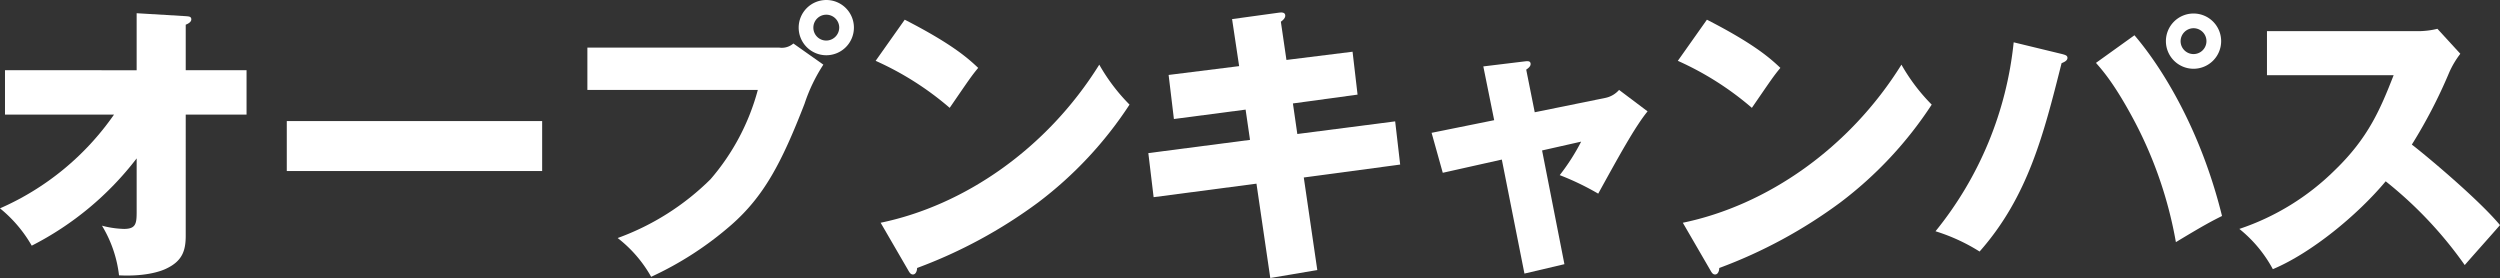 <svg xmlns="http://www.w3.org/2000/svg" width="425.403" height="47.303" viewBox="0 0 425.403 47.303"><rect x="0" y="0" width="425.403" height="47.303" fill="#333333" stroke="none"/><title>link-oc</title><g id="b1e61208-d54b-419a-84cf-1831a785b80f" data-name="レイヤー 2"><g id="e7362a6a-f757-4f6b-a14a-d78b0ccd86bf" data-name="レイヤー 1"><path d="M.85,19.501v-7.55H23.252V2.25l8.351.5c.55.05.95.05.95.55,0,.45-.55.751-.95.9v7.751h10.35v7.55h-10.35V40.102c0,2.5-.55,4.3-3.3,5.601-.5.25-3.05,1.399-8.05,1.149a20.944,20.944,0,0,0-2.9-8.45,15.956,15.956,0,0,0,3.751.55c2.05,0,2.15-.95,2.15-2.95v-9.05A52.523,52.523,0,0,1,5.4,41.803,22.687,22.687,0,0,0,0,35.452,46.195,46.195,0,0,0,19.401,19.501Z" fill="#fff"/><path d="M92.253,20.602v8.5H48.8v-8.5Z" fill="#fff"/><path d="M132.602,8.101a2.995,2.995,0,0,0,2.4-.7l5.101,3.601a28.446,28.446,0,0,0-3.2,6.65c-3.9,10.051-6.901,15.751-12.501,20.651a56.955,56.955,0,0,1-13.601,8.8,21.873,21.873,0,0,0-5.7-6.6A43.49,43.49,0,0,0,120.902,30.502a38.453,38.453,0,0,0,8.05-15.201H99.95v-7.2Zm12.701-3.4a4.7,4.7,0,1,1-4.7-4.7A4.694,4.694,0,0,1,145.303,4.7Zm-6.9,0a2.187,2.187,0,0,0,2.2,2.2,2.22,2.22,0,0,0,2.2-2.2,2.2,2.2,0,1,0-4.4,0Z" fill="#fff"/><path d="M153.951,3.351c8.4,4.3,11,6.8,12.5,8.2-1.2,1.45-1.55,2-4.85,6.801A51.458,51.458,0,0,0,149,10.351ZM149.85,37.902c14.251-2.95,28.302-12.6,37.203-26.901a32.008,32.008,0,0,0,5.15,6.8,66.177,66.177,0,0,1-15.551,16.651,83.114,83.114,0,0,1-20.601,11.15c0,.551-.25,1.101-.7,1.101-.3,0-.5-.15-.8-.7Z" fill="#fff"/><path d="M209.652,3.25l8-1.1c.35-.05,1.05-.101,1.05.5,0,.45-.35.75-.75,1.05l.95,6.501,11.251-1.4.85,7.3-11,1.501.75,5.2,16.65-2.15.851,7.351-16.401,2.2,2.3,15.751-8,1.35L213.802,31.252l-17.501,2.3-.899-7.5,17.301-2.25-.75-5.15-12.201,1.6-.899-7.5,12-1.5Z" fill="#fff"/><path d="M252.402,11.301l7-.85c.45-.051,1.05-.15,1.05.449,0,.4-.399.7-.75.95l1.45,7.251,12.051-2.45a4.227,4.227,0,0,0,2.301-1.351l4.85,3.65c-2.1,2.55-4.9,7.65-8.4,14.001a45.627,45.627,0,0,0-6.55-3.15,35.97,35.97,0,0,0,3.649-5.7l-6.65,1.5,3.801,19.352-6.801,1.6-3.85-19.401L245.502,29.402l-1.9-6.801,10.65-2.15Z" fill="#fff"/><path d="M290.451,3.351c8.4,4.3,11.001,6.8,12.501,8.2-1.2,1.45-1.551,2-4.85,6.801a51.467,51.467,0,0,0-12.601-8.001Zm-4.101,34.552c14.251-2.95,28.302-12.6,37.202-26.901a32.008,32.008,0,0,0,5.15,6.8,66.163,66.163,0,0,1-15.551,16.651,83.099,83.099,0,0,1-20.602,11.15c0,.551-.25,1.101-.699,1.101-.301,0-.501-.15-.801-.7Z" fill="#fff"/><path d="M350.901,9.2c.55.15.9.25.9.65,0,.45-.5.7-1,.9-3.051,12.101-5.701,22.701-13.951,32.052a31.686,31.686,0,0,0-7.501-3.45A60.807,60.807,0,0,0,342.65,7.2ZM363.202,6c4.75,5.551,11.301,16.151,14.9,30.752-1.8.9-3.05,1.551-7.85,4.45a70.114,70.114,0,0,0-6.951-20.4c-3.35-6.351-5.5-8.801-6.65-10.101Zm14.751,1a4.7,4.7,0,1,1-4.7-4.7A4.696,4.696,0,0,1,377.953,7Zm-6.9,0a2.2,2.2,0,1,0,2.2-2.199A2.22,2.22,0,0,0,371.053,7Z" fill="#fff"/><path d="M385.751,12.801v-7.5h25.552a13.825,13.825,0,0,0,3.45-.4l3.9,4.25a15.298,15.298,0,0,0-1.9,3.2,86.107,86.107,0,0,1-6.351,12.251c2.101,1.6,11.251,9.2,15.001,13.701-1.65,1.899-4.351,4.9-6,6.8a68.597,68.597,0,0,0-13.451-14.251c-4.8,5.751-12.65,12.201-19.201,14.951a22.349,22.349,0,0,0-5.7-6.851,42.039,42.039,0,0,0,16.251-10c5.7-5.501,7.75-10.401,10.001-16.151Z" fill="#fff"/></g></g></svg>